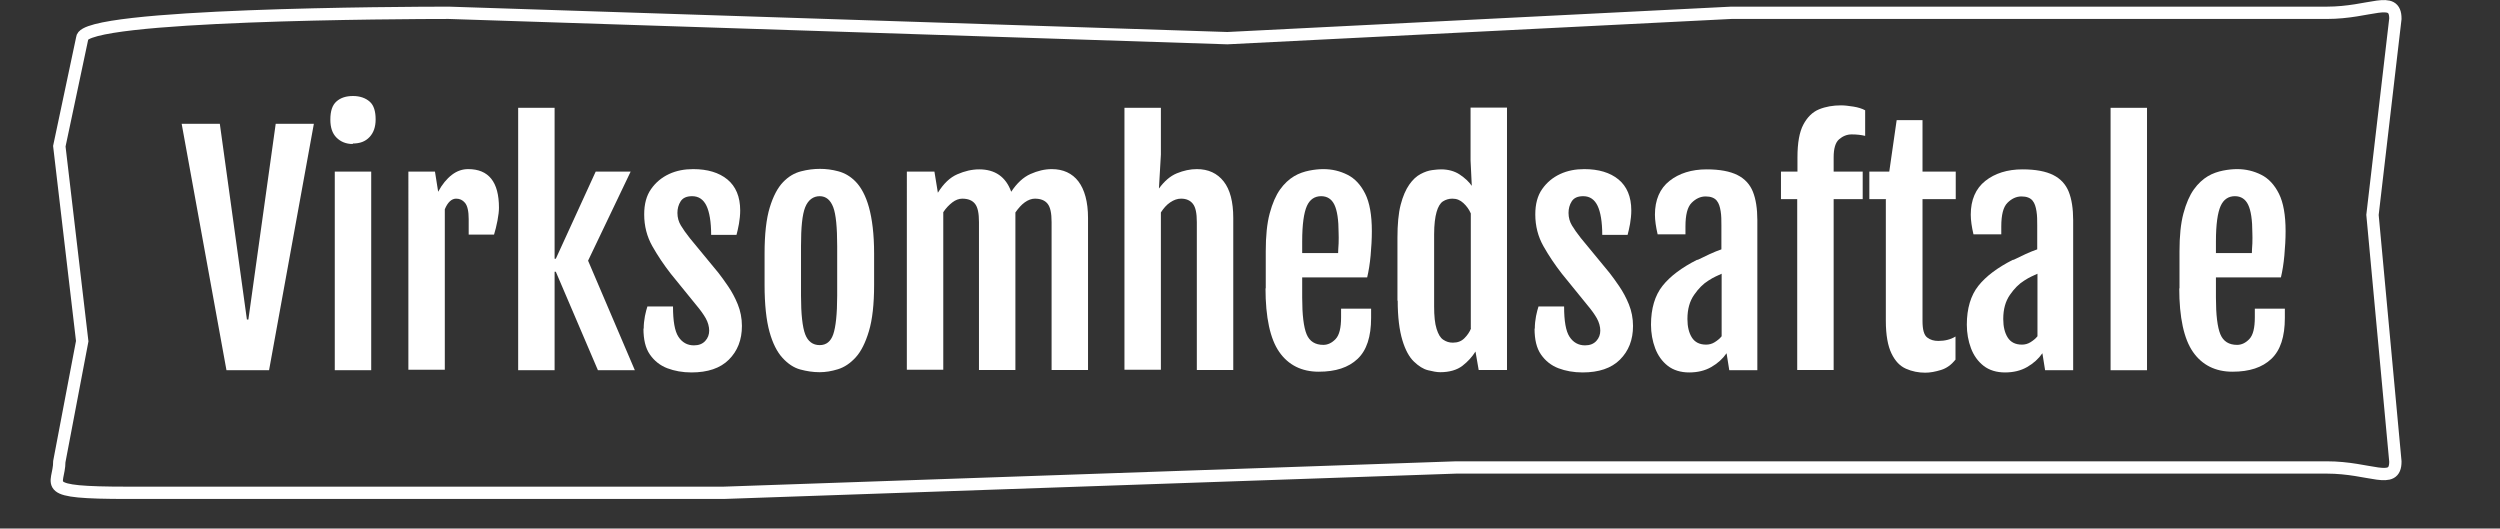 <?xml version="1.0" encoding="UTF-8"?><svg id="Layer_1" xmlns="http://www.w3.org/2000/svg" width="101.56" height="21.47" viewBox="0 0 101.56 21.47"><rect x="0" y="0" width="101.56" height="21.47" fill="#333333" stroke="none"/><defs><style>.cls-1{fill:#fff;stroke-width:0px;}.cls-2{fill:none;stroke:#fff;stroke-miterlimit:10;stroke-width:.5px;}</style></defs><path class="cls-1" d="m9.2,15.04l-1.82-10.01h1.55l1.1,7.95h.06l1.11-7.95h1.55l-1.82,10.01h-1.73Z"/><path class="cls-1" d="m14.33,5.85c-.27,0-.49-.09-.66-.26s-.25-.41-.25-.73c0-.35.08-.59.25-.74s.39-.22.67-.22.51.08.68.23.24.4.24.72c0,.3-.08.54-.25.72s-.39.26-.68.26Zm-.73,1.12h1.48v8.07h-1.48V6.97Z"/><path class="cls-1" d="m16.59,6.97h1.08l.13.82c.16-.3.35-.53.56-.69s.43-.23.66-.23c.83,0,1.25.52,1.25,1.57,0,.13-.02.31-.06.52s-.09.41-.14.57h-1.03v-.63c0-.32-.05-.54-.15-.66s-.22-.17-.36-.17c-.18,0-.34.14-.46.43v6.52h-1.48V6.97Z"/><path class="cls-1" d="m21.05,4.38h1.48v6.13h.05l1.62-3.54h1.42l-1.73,3.62,1.9,4.45h-1.5l-1.71-4h-.05v4h-1.48V4.38Z"/><path class="cls-1" d="m26.15,13.35c0-.18.02-.35.05-.51s.07-.29.1-.39h1.04c0,.59.07,1,.22,1.23s.36.35.63.35c.2,0,.35-.06.46-.18s.16-.26.16-.42-.05-.34-.14-.5-.22-.34-.38-.53l-1.04-1.28c-.28-.36-.53-.73-.75-1.12s-.33-.82-.33-1.29c0-.42.09-.76.28-1.03s.43-.47.73-.61.63-.2.98-.2c.58,0,1.05.14,1.39.42s.52.7.52,1.26c0,.18-.02.36-.05.54s-.07.33-.1.45h-1.03c0-.53-.07-.93-.19-1.18s-.31-.39-.58-.39c-.23,0-.38.07-.47.21s-.13.3-.13.47c0,.19.05.36.14.51s.21.32.36.51l1.17,1.42c.11.14.24.32.39.54s.28.46.39.73.17.57.17.88c0,.57-.18,1.02-.53,1.37s-.86.52-1.52.52c-.36,0-.69-.06-.98-.17s-.53-.3-.71-.56-.26-.61-.26-1.05Z"/><path class="cls-1" d="m33.29,15.12c-.26,0-.52-.04-.78-.11s-.5-.23-.72-.47-.4-.59-.53-1.06-.2-1.11-.2-1.91v-1.27c0-.79.07-1.41.21-1.87s.32-.8.54-1.03.46-.37.73-.44.52-.1.77-.1.49.03.75.1.5.21.71.43.4.56.53,1.03.21,1.09.21,1.88v1.27c0,.79-.07,1.41-.21,1.88s-.32.83-.54,1.07-.46.4-.72.48-.5.12-.74.12Zm.01-1.1c.27,0,.45-.15.55-.44s.16-.82.16-1.57v-2.01c0-.76-.05-1.29-.16-1.58s-.29-.45-.55-.45-.47.15-.59.45-.17.82-.17,1.58v2.01c0,.75.06,1.28.17,1.57s.31.44.59.44Z"/><path class="cls-1" d="m36.82,6.97h1.14l.14.86h0c.23-.37.49-.62.79-.75s.59-.2.89-.2c.64,0,1.08.3,1.3.91.23-.35.49-.59.78-.72s.58-.2.87-.2c.46,0,.83.17,1.08.5s.39.83.39,1.48v6.18h-1.48v-6.01c0-.36-.05-.6-.16-.74s-.28-.21-.52-.21c-.13,0-.27.05-.41.15s-.26.24-.38.41c0,.04,0,.07,0,.11v6.29h-1.48v-6.01c0-.36-.05-.6-.16-.74s-.28-.21-.52-.21c-.13,0-.27.05-.4.15s-.26.23-.37.4v6.4h-1.48V6.97Z"/><path class="cls-1" d="m45.68,4.38h1.48v1.9l-.08,1.38c.22-.3.46-.51.73-.62s.54-.17.81-.17c.47,0,.83.17,1.09.5s.39.83.39,1.48v6.18h-1.48v-6.01c0-.36-.05-.6-.16-.74s-.27-.21-.48-.21c-.15,0-.29.05-.44.15s-.27.24-.38.41v6.39h-1.48V4.38Z"/><path class="cls-1" d="m51.42,11.73v-1.52c0-.62.05-1.13.16-1.54s.25-.73.42-.97.37-.42.57-.54.42-.19.62-.23.4-.06.57-.06c.36,0,.68.08.98.23s.54.41.72.77.27.87.27,1.52c0,.32-.02.66-.05.99s-.08.64-.14.89h-2.64v.82c0,.7.06,1.2.18,1.49s.35.43.68.43c.18,0,.35-.08.5-.24s.22-.45.22-.88v-.35h1.22v.37c0,.77-.18,1.32-.55,1.67s-.89.52-1.58.52-1.23-.27-1.6-.8-.56-1.4-.56-2.6Zm2.94-1.45c0-.09.01-.22.02-.39s0-.31,0-.42c0-.54-.06-.92-.17-1.15s-.29-.35-.54-.35c-.26,0-.46.13-.58.4s-.19.74-.19,1.44v.47h1.45Z"/><path class="cls-1" d="m56.77,12.22v-2.56c0-.54.04-.99.13-1.34s.21-.62.35-.82.29-.34.46-.43.32-.14.47-.16.27-.03.36-.03c.29,0,.55.07.76.21s.38.3.49.46h0s-.05-1.03-.05-1.03v-2.15h1.48v10.66h-1.15l-.13-.75c-.13.21-.31.41-.53.58s-.53.26-.9.26c-.14,0-.3-.03-.5-.08s-.38-.17-.57-.35-.35-.47-.47-.87-.19-.93-.19-1.61Zm2.98,1.12v-4.67c-.07-.16-.17-.3-.3-.42s-.27-.18-.45-.18c-.14,0-.27.04-.38.11s-.2.22-.26.43-.1.51-.1.92v2.91c0,.4.03.7.1.92s.15.36.27.44.24.12.39.12c.2,0,.35-.06.47-.18s.21-.25.27-.4Z"/><path class="cls-1" d="m62.35,13.35c0-.18.02-.35.05-.51s.07-.29.1-.39h1.04c0,.59.07,1,.22,1.23s.36.35.63.35c.2,0,.35-.06.46-.18s.16-.26.16-.42-.05-.34-.14-.5-.22-.34-.38-.53l-1.04-1.28c-.28-.36-.53-.73-.75-1.12s-.33-.82-.33-1.29c0-.42.09-.76.28-1.03s.43-.47.73-.61.63-.2.98-.2c.58,0,1.05.14,1.39.42s.52.7.52,1.26c0,.18-.02.36-.05.54s-.07.33-.1.45h-1.03c0-.53-.07-.93-.19-1.18s-.31-.39-.58-.39c-.23,0-.38.07-.47.21s-.13.3-.13.47c0,.19.05.36.14.51s.21.32.36.51l1.17,1.42c.11.14.24.32.39.54s.28.46.39.73.17.57.17.88c0,.57-.18,1.02-.53,1.37s-.86.52-1.52.52c-.36,0-.69-.06-.98-.17s-.53-.3-.71-.56-.26-.61-.26-1.05Z"/><path class="cls-1" d="m68.98,10.55c.15-.07.31-.15.48-.23s.33-.14.47-.19v-.98c0-.2,0-.39-.03-.57s-.07-.32-.16-.43-.24-.17-.45-.17-.4.09-.57.26-.25.49-.25.96v.32h-1.13c-.07-.3-.11-.57-.11-.8,0-.6.2-1.06.59-1.37s.9-.47,1.51-.47c.54,0,.95.08,1.25.23s.51.38.63.68.18.69.18,1.15v6.1h-1.14l-.11-.69c-.16.23-.36.41-.62.56s-.56.22-.9.22-.64-.09-.87-.27-.4-.42-.51-.71-.17-.62-.17-.96c0-.66.16-1.19.47-1.58s.78-.74,1.39-1.05Zm.33,3.45c.12,0,.24-.03.35-.1s.2-.14.28-.24v-2.54c-.07.03-.15.07-.24.11s-.19.1-.3.17c-.21.13-.4.32-.58.58s-.27.58-.27.98c0,.31.06.56.18.75s.31.29.58.29Z"/><path class="cls-1" d="m73.02,8.09h-.67v-1.12h.67v-.58c0-.59.08-1.03.24-1.33s.37-.51.64-.62.57-.16.89-.16c.14,0,.31.02.5.05s.35.08.48.15v1.04c-.16-.04-.35-.06-.55-.06-.19,0-.36.07-.51.2s-.22.38-.22.73v.58h1.18v1.12h-1.18v6.94h-1.48v-6.94Z"/><path class="cls-1" d="m76.63,8.09h-.69v-1.12h.81l.3-2.09h1.05v2.09h1.35v1.12h-1.35v4.95c0,.35.06.57.19.67s.28.14.45.14c.27,0,.51-.06.7-.18v.94c-.17.21-.36.35-.59.42s-.44.11-.64.11c-.27,0-.53-.05-.78-.16s-.44-.31-.59-.62-.23-.75-.23-1.33v-4.93Z"/><path class="cls-1" d="m81.81,10.55c.15-.07.31-.15.48-.23s.33-.14.47-.19v-.98c0-.2,0-.39-.03-.57s-.07-.32-.16-.43-.24-.17-.45-.17-.4.09-.57.26-.25.49-.25.96v.32h-1.13c-.07-.3-.11-.57-.11-.8,0-.6.2-1.06.59-1.37s.9-.47,1.51-.47c.54,0,.95.08,1.25.23s.51.38.63.68.18.69.18,1.15v6.1h-1.14l-.11-.69c-.16.23-.36.41-.62.56s-.56.22-.9.22-.64-.09-.87-.27-.4-.42-.51-.71-.17-.62-.17-.96c0-.66.16-1.19.47-1.58s.78-.74,1.39-1.05Zm.33,3.45c.12,0,.24-.03.35-.1s.2-.14.28-.24v-2.54c-.07.03-.15.07-.24.11s-.19.1-.3.17c-.21.13-.4.32-.58.58s-.27.58-.27.98c0,.31.06.56.18.75s.31.29.58.29Z"/><path class="cls-1" d="m85.74,4.38h1.48v10.66h-1.48V4.38Z"/><path class="cls-1" d="m88.54,11.73v-1.52c0-.62.05-1.13.16-1.54s.25-.73.42-.97.37-.42.57-.54.42-.19.62-.23.4-.06.57-.06c.36,0,.68.08.98.23s.54.41.72.77.27.87.27,1.52c0,.32-.02.66-.05.99s-.08.64-.14.89h-2.64v.82c0,.7.06,1.2.18,1.49s.35.43.68.43c.18,0,.35-.08.5-.24s.22-.45.22-.88v-.35h1.22v.37c0,.77-.18,1.32-.55,1.67s-.89.52-1.58.52-1.23-.27-1.6-.8-.56-1.4-.56-2.6Zm2.94-1.45c0-.09.01-.22.02-.39s0-.31,0-.42c0-.54-.06-.92-.17-1.15s-.29-.35-.54-.35c-.26,0-.46.13-.58.4s-.19.74-.19,1.44v.47h1.45Z"/><path class="cls-2" d="m94.51,18.99h-35.35l-29.77,1.03H5.2c-3.72,0-2.79-.28-2.79-1.27l.93-4.89-.93-7.92.93-4.39c0-.98,13.1-1.03,14.89-1.03l31.63,1.03,20.47-1.03h24.19c1.78,0,2.79-.74,2.79.24l-.93,7.97.93,10.02c0,.98-1.01.24-2.79.24Z"/></svg>